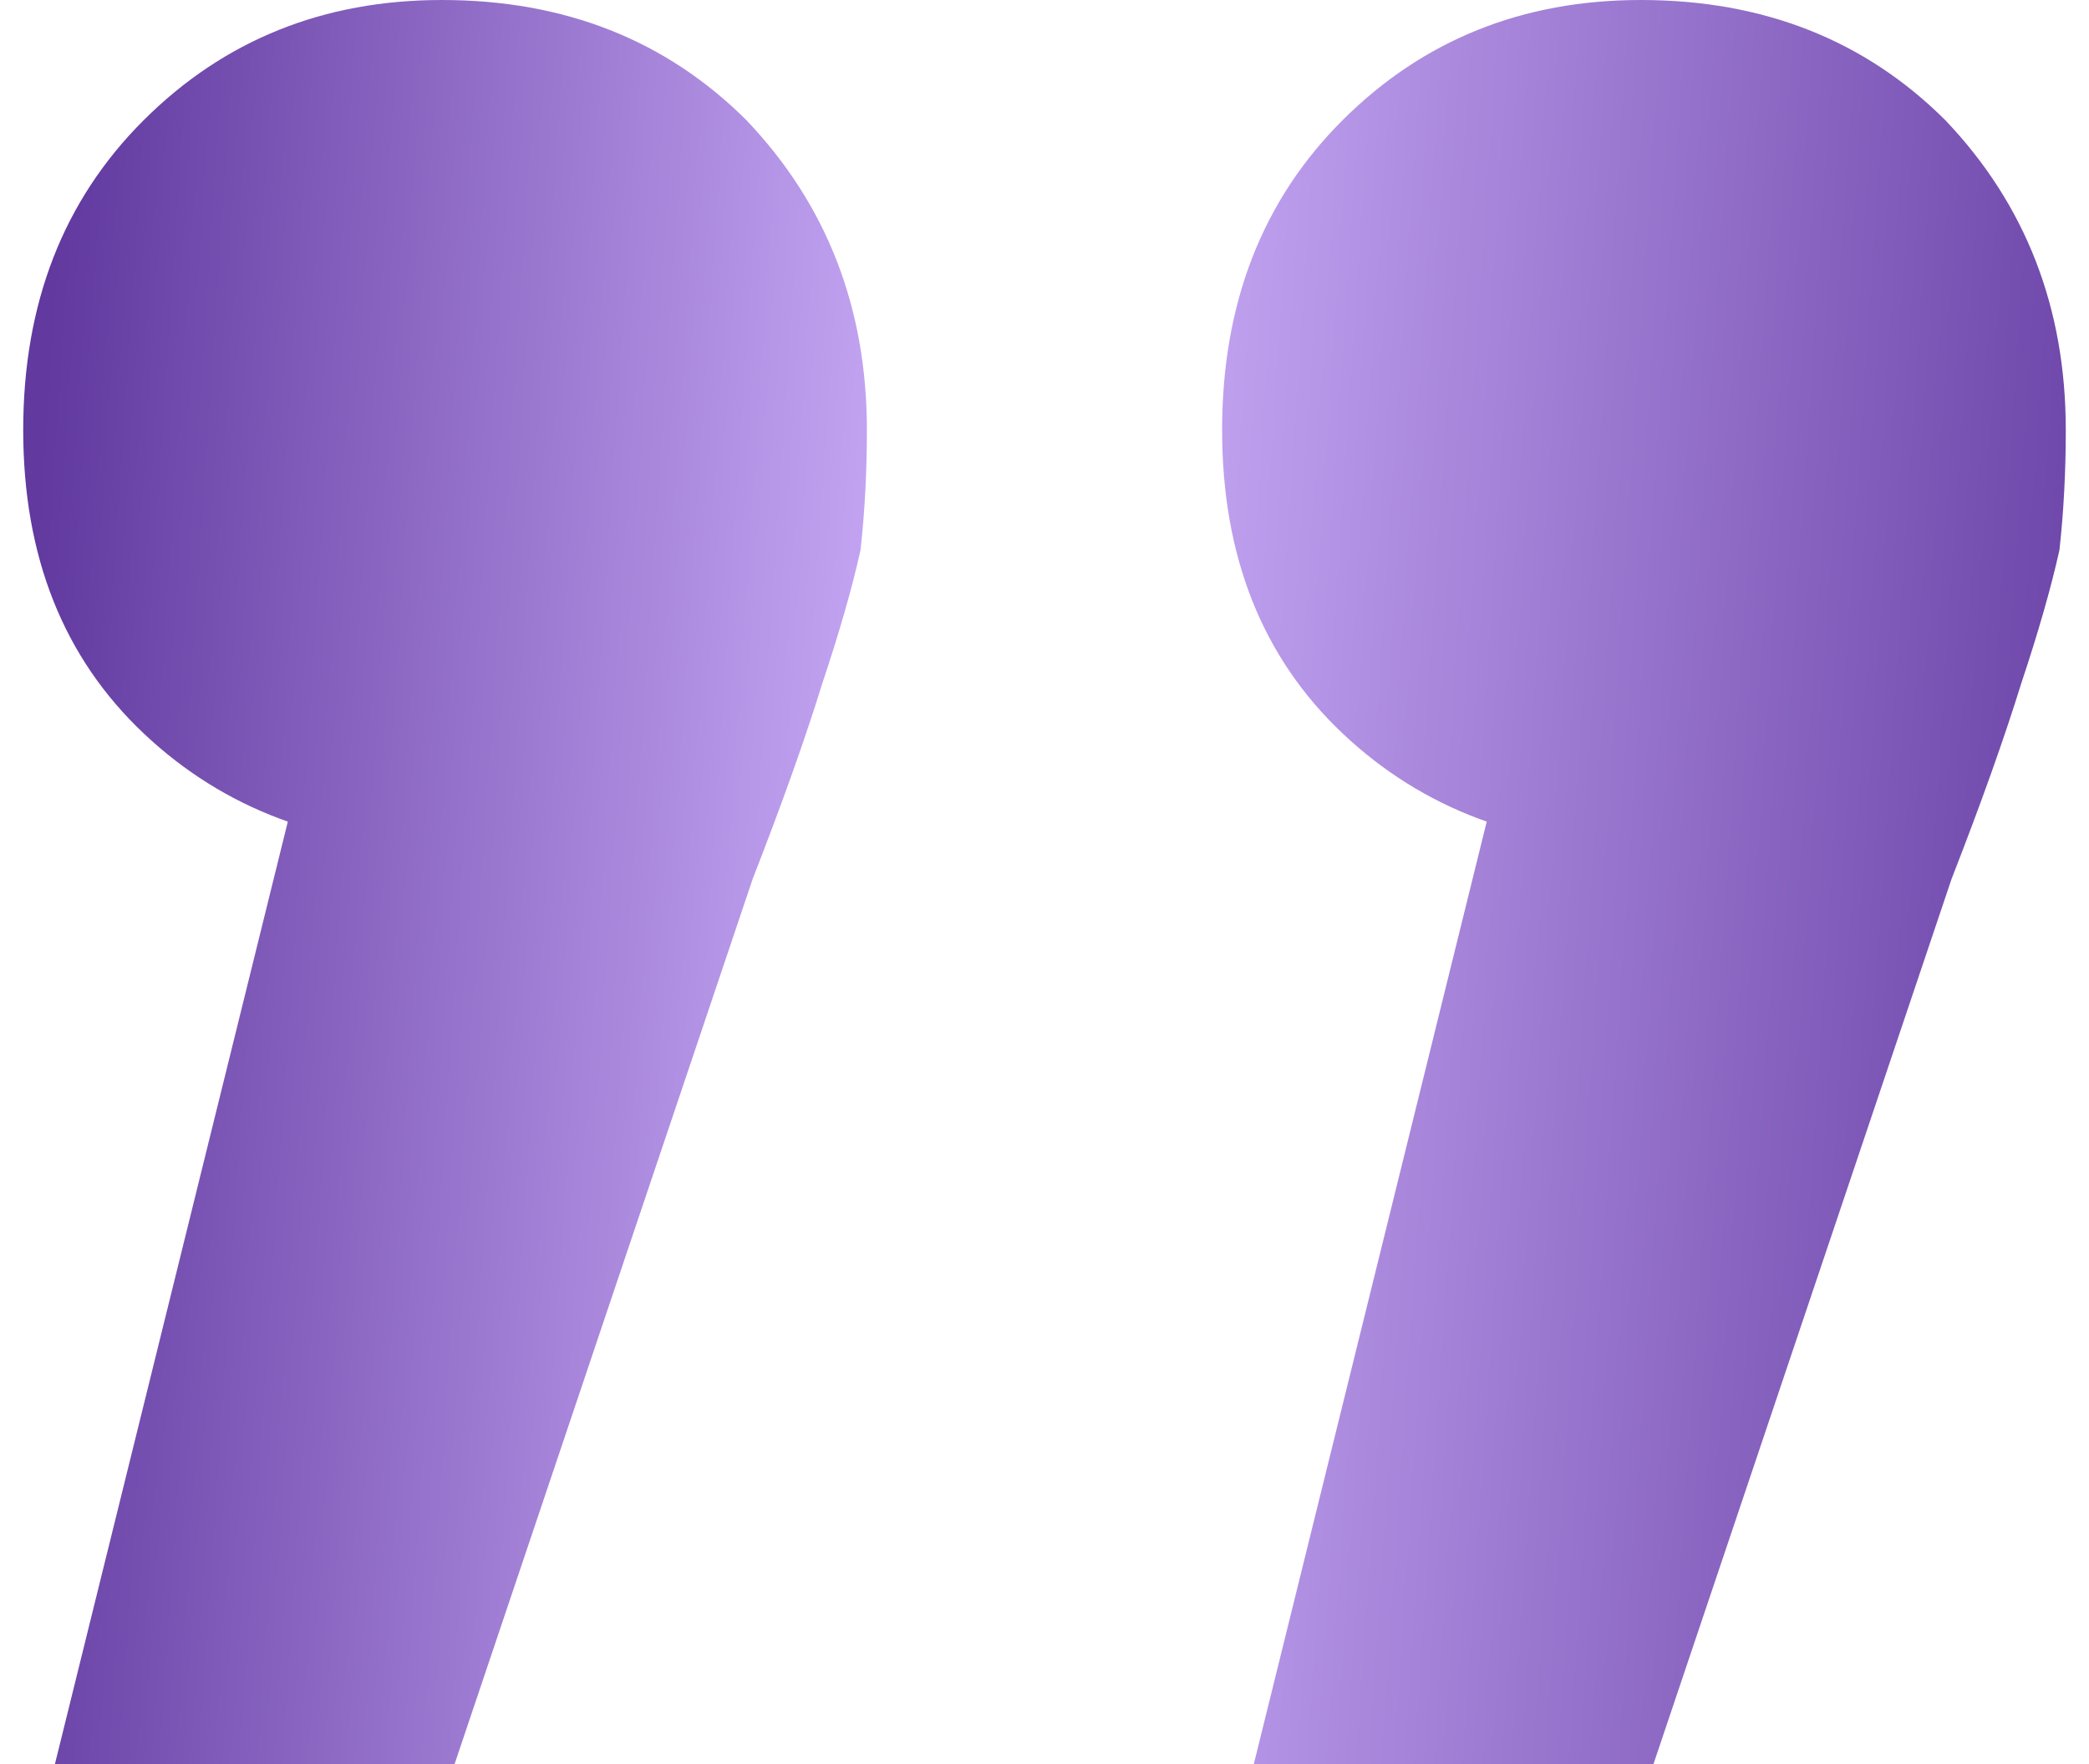 <svg width="45" height="38" viewBox="0 0 45 38" fill="none" xmlns="http://www.w3.org/2000/svg">
<path d="M35.345 0C37.986 0 40.173 0.863 41.904 2.588C43.635 4.404 44.5 6.628 44.5 9.262C44.5 10.17 44.454 11.032 44.363 11.85C44.181 12.667 43.908 13.62 43.544 14.71C43.179 15.89 42.678 17.297 42.04 18.932L35.618 38H27.009L33.842 10.351L35.481 18.251C32.84 18.251 30.653 17.434 28.922 15.799C27.192 14.165 26.326 11.986 26.326 9.262C26.326 6.538 27.192 4.313 28.922 2.588C30.653 0.863 32.794 0 35.345 0ZM9.519 0C12.16 0 14.347 0.863 16.078 2.588C17.808 4.404 18.674 6.628 18.674 9.262C18.674 10.17 18.628 11.032 18.537 11.85C18.355 12.667 18.082 13.62 17.717 14.71C17.353 15.89 16.852 17.297 16.214 18.932L9.792 38H1.183L8.016 10.351L9.655 18.251C7.013 18.251 4.827 17.434 3.096 15.799C1.365 14.165 0.5 11.986 0.5 9.262C0.5 6.538 1.365 4.313 3.096 2.588C4.827 0.863 6.968 0 9.519 0Z" fill="url(#paint0_linear_67_4022)"/>
<defs>
<linearGradient id="paint0_linear_67_4022" x1="45.316" y1="46.67" x2="-2.607" y2="43.461" gradientUnits="userSpaceOnUse">
<stop stop-color="#61399F"/>
<stop offset="0.541" stop-color="#D2B5FF"/>
<stop offset="0.975" stop-color="#61399F"/>
</linearGradient>
</defs>
</svg>
